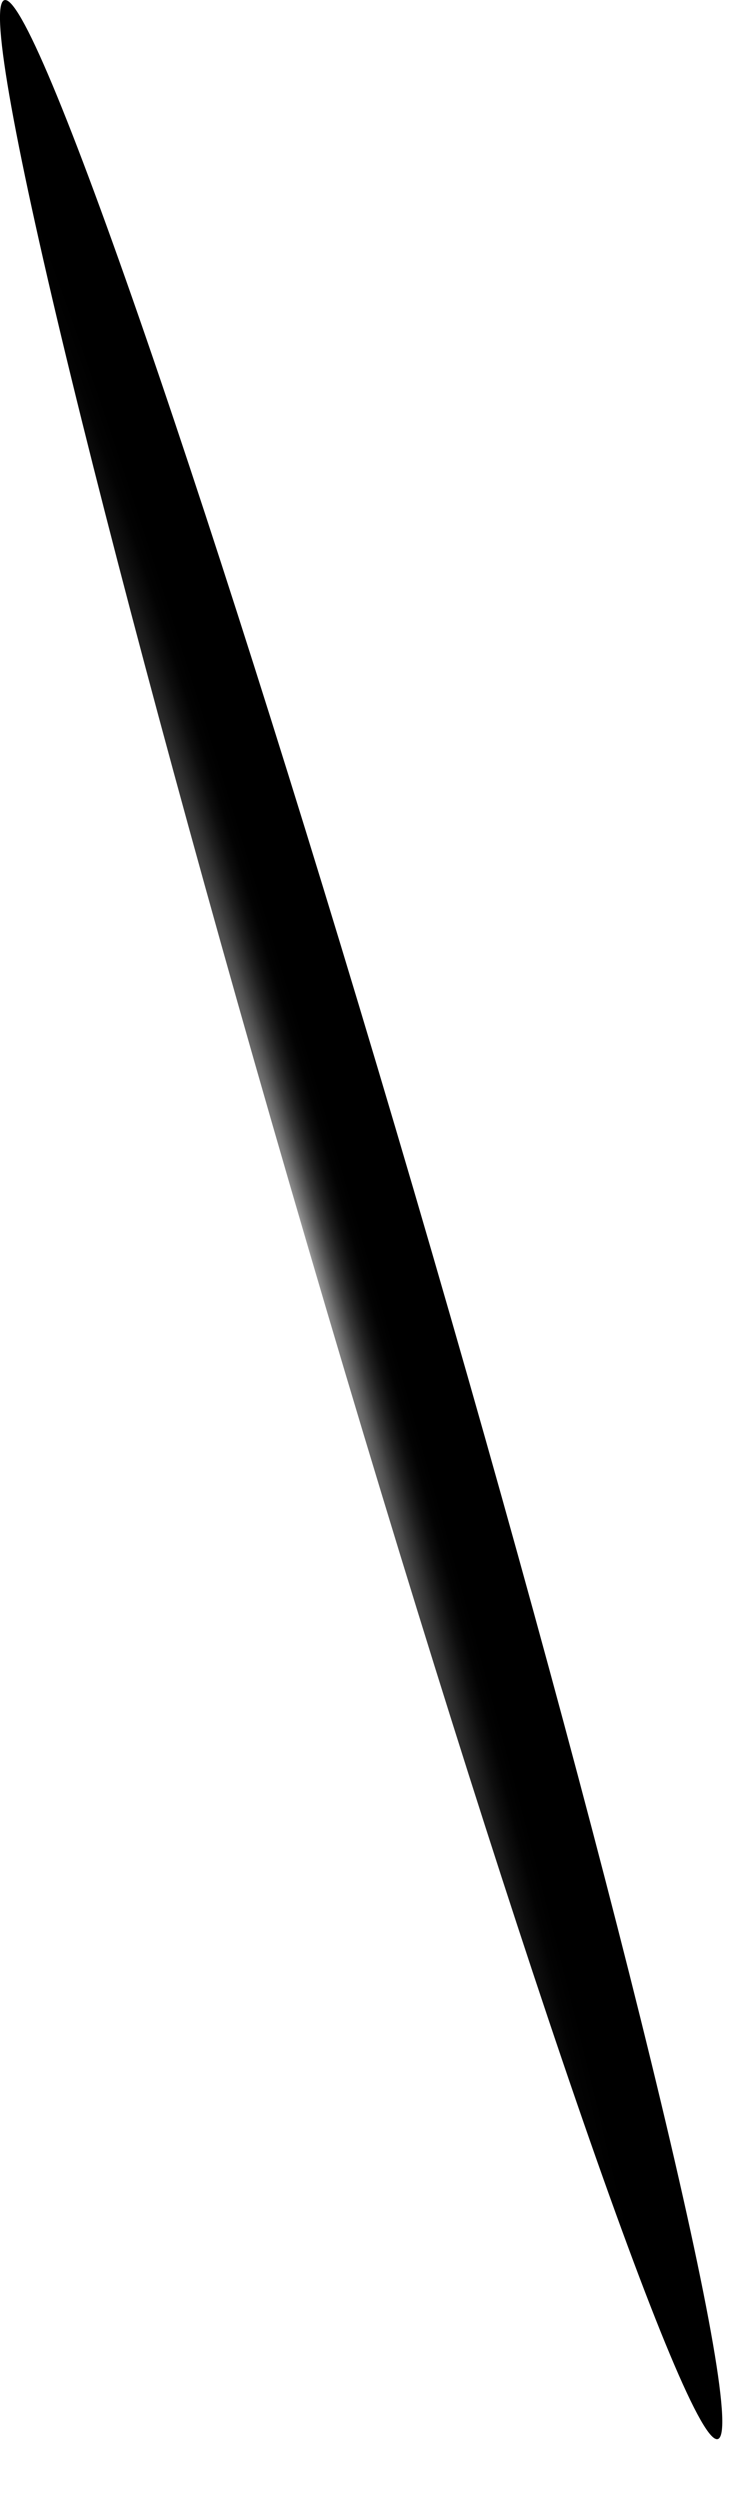 <?xml version="1.0" encoding="utf-8"?>
<svg xmlns="http://www.w3.org/2000/svg" fill="none" height="100%" overflow="visible" preserveAspectRatio="none" style="display: block;" viewBox="0 0 6 20" width="100%">
<path d="M5.747 19.51C5.515 19.637 4.046 15.373 2.467 9.986C0.888 4.599 -0.201 0.13 0.031 0.003C0.264 -0.124 1.733 4.14 3.312 9.527C4.89 14.914 5.98 19.383 5.747 19.51Z" fill="url(#paint0_radial_0_980)" id="Vector" style="mix-blend-mode:screen"/>
<defs>
<radialGradient cx="0" cy="0" gradientTransform="translate(2.456 9.969) rotate(73.666) scale(10.151 0.45)" gradientUnits="userSpaceOnUse" id="paint0_radial_0_980" r="1">
<stop stop-color="#9E9E9E"/>
<stop offset="0.08" stop-color="#818181"/>
<stop offset="0.22" stop-color="#5A5A5A"/>
<stop offset="0.36" stop-color="#393939"/>
<stop offset="0.51" stop-color="#202020"/>
<stop offset="0.66" stop-color="#0E0E0E"/>
<stop offset="0.82" stop-color="#030303"/>
<stop offset="1"/>
</radialGradient>
</defs>
</svg>